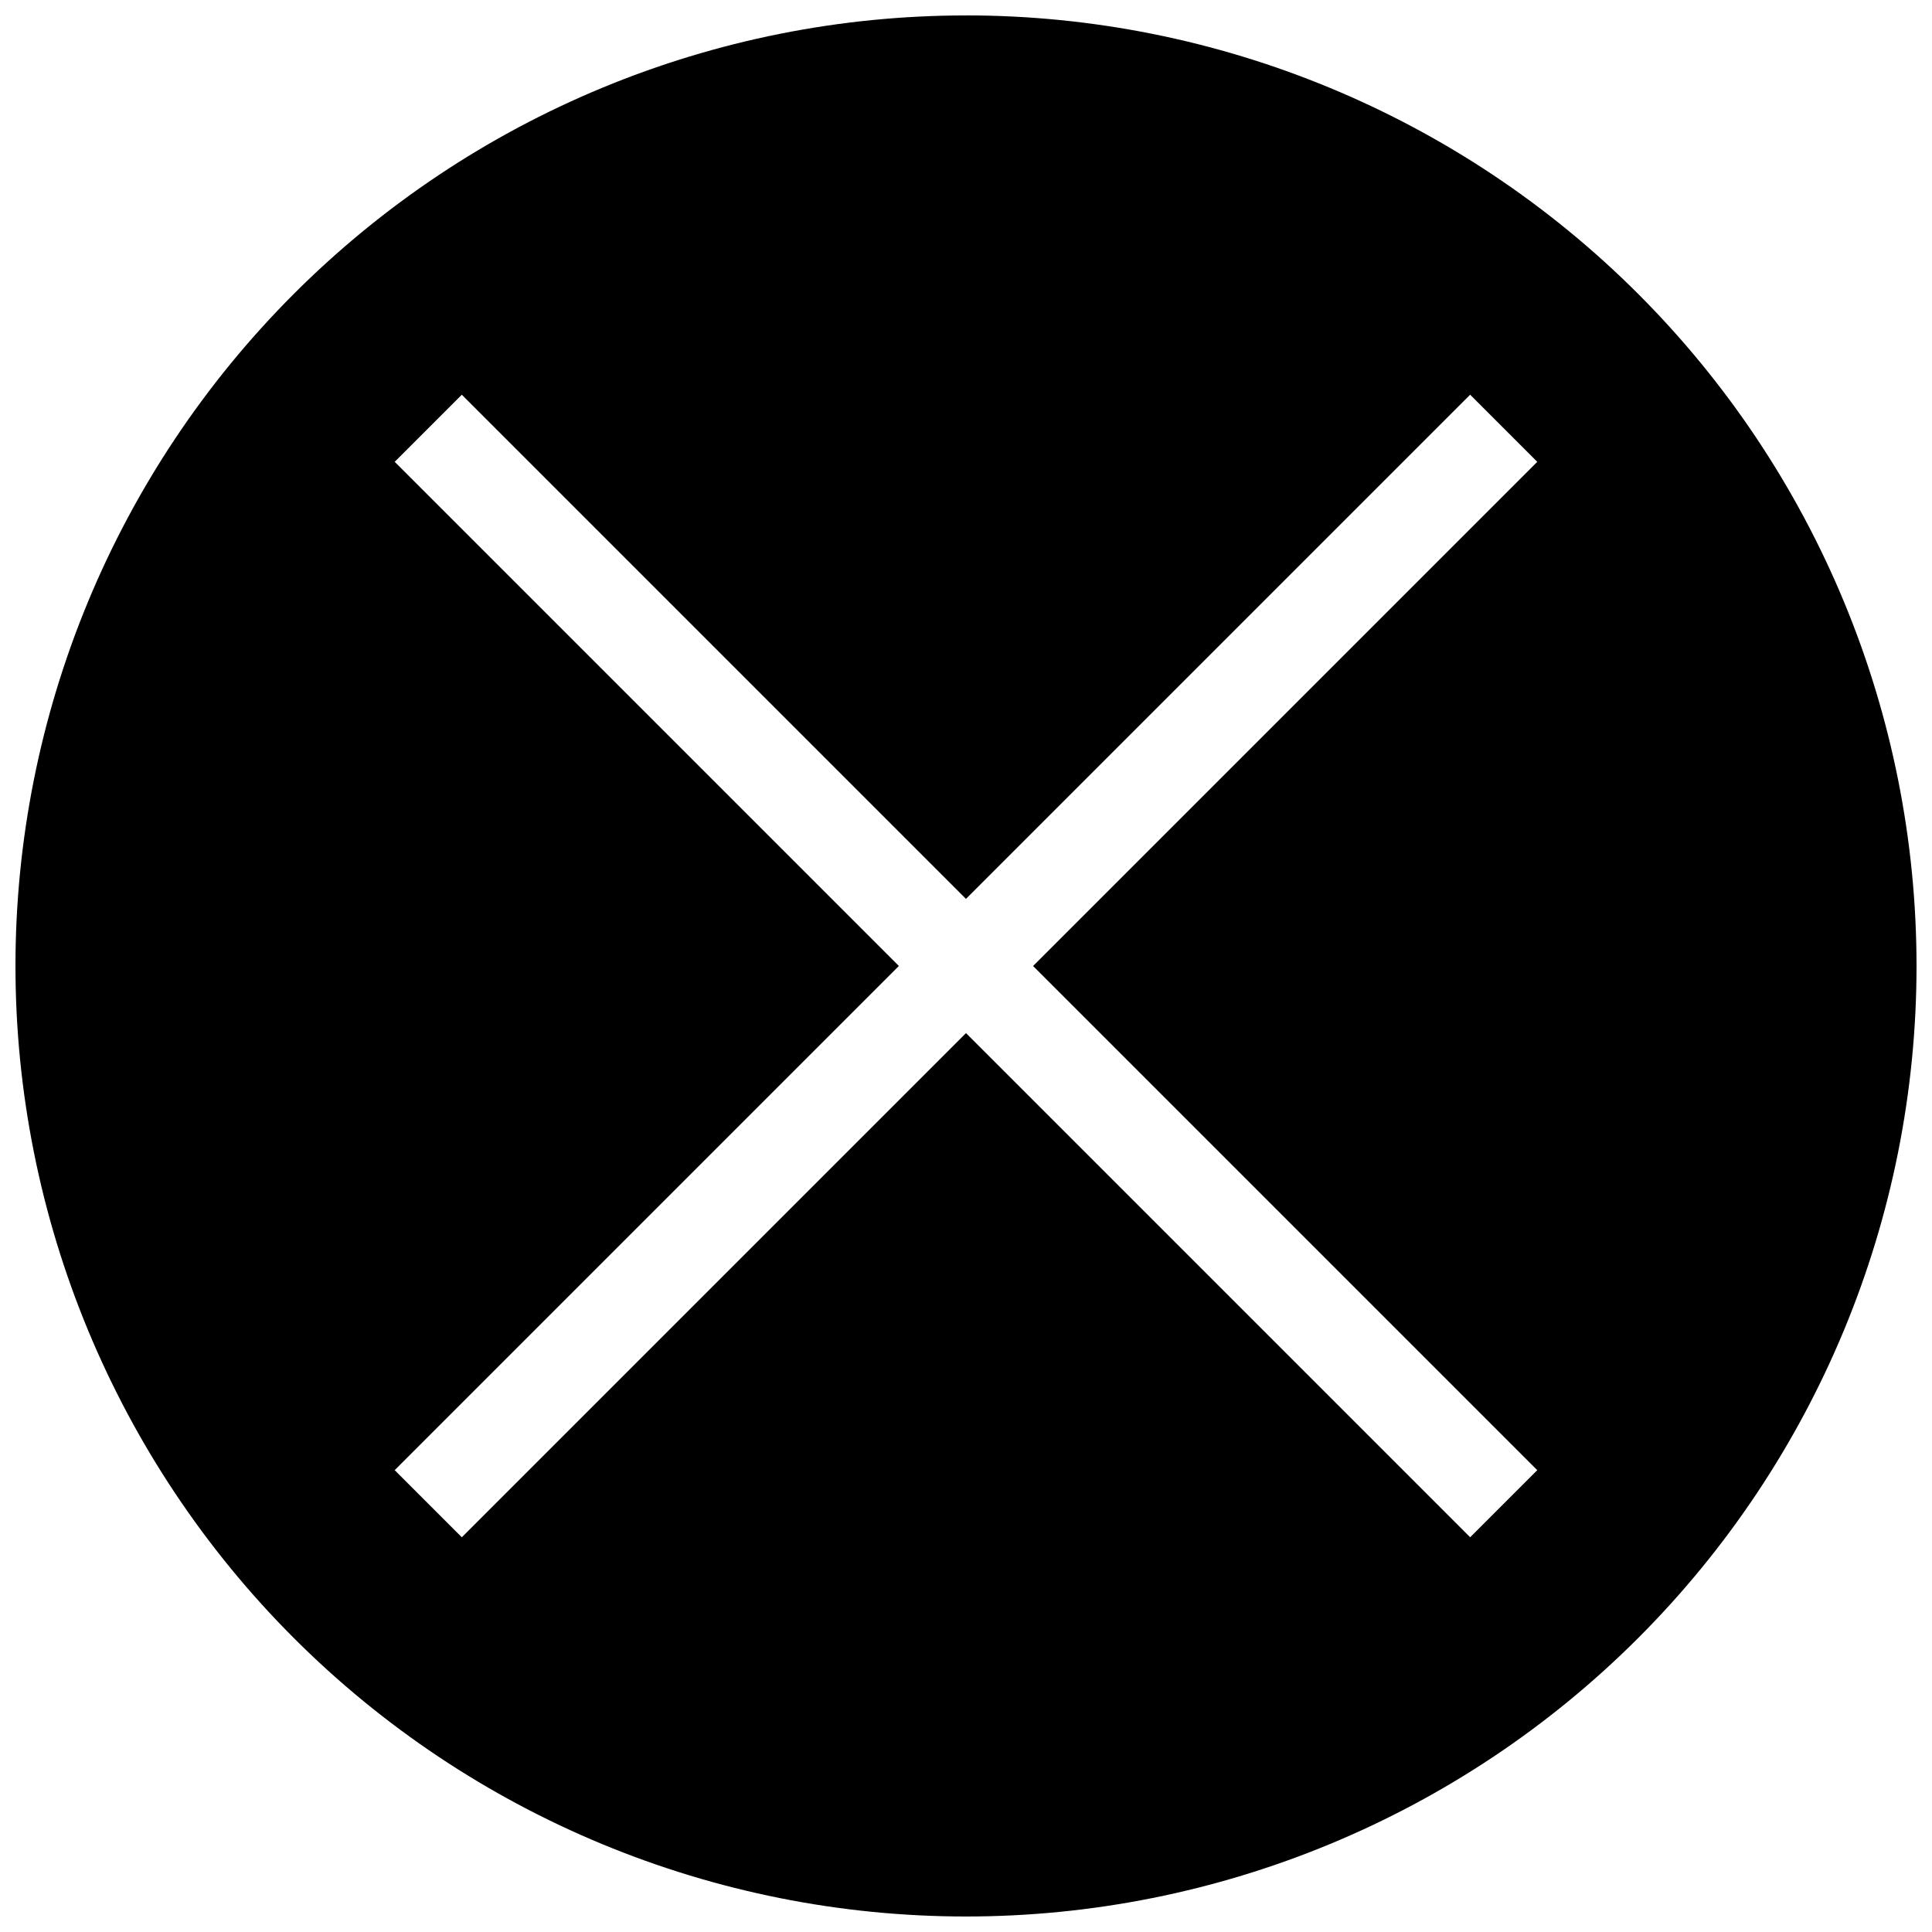 <?xml version="1.0" encoding="UTF-8"?>
<!-- Uploaded to: SVG Repo, www.svgrepo.com, Generator: SVG Repo Mixer Tools -->
<svg width="800px" height="800px" version="1.1" viewBox="144 144 512 512" xmlns="http://www.w3.org/2000/svg">
 <defs>
  <clipPath id="a">
   <path d="m148.09 148.09h503.81v503.81h-503.81z"/>
  </clipPath>
 </defs>
 <g clip-path="url(#a)">
  <path d="m400 148.09c-66.812 0-130.88 26.539-178.12 73.781s-73.781 111.31-73.781 178.12c0 66.809 26.539 130.88 73.781 178.12 47.242 47.242 111.31 73.781 178.12 73.781 66.809 0 130.88-26.539 178.12-73.781 47.242-47.242 73.781-111.31 73.781-178.12-0.008-66.809-26.547-130.88-73.789-178.12-47.238-47.238-111.31-73.781-178.11-73.789zm151.39 385.52-17.785 17.785-133.61-133.61-133.61 133.61-17.785-17.785 133.61-133.61-133.61-133.61 17.785-17.785 133.61 133.61 133.61-133.61 17.785 17.785-133.61 133.61z"/>
 </g>
</svg>